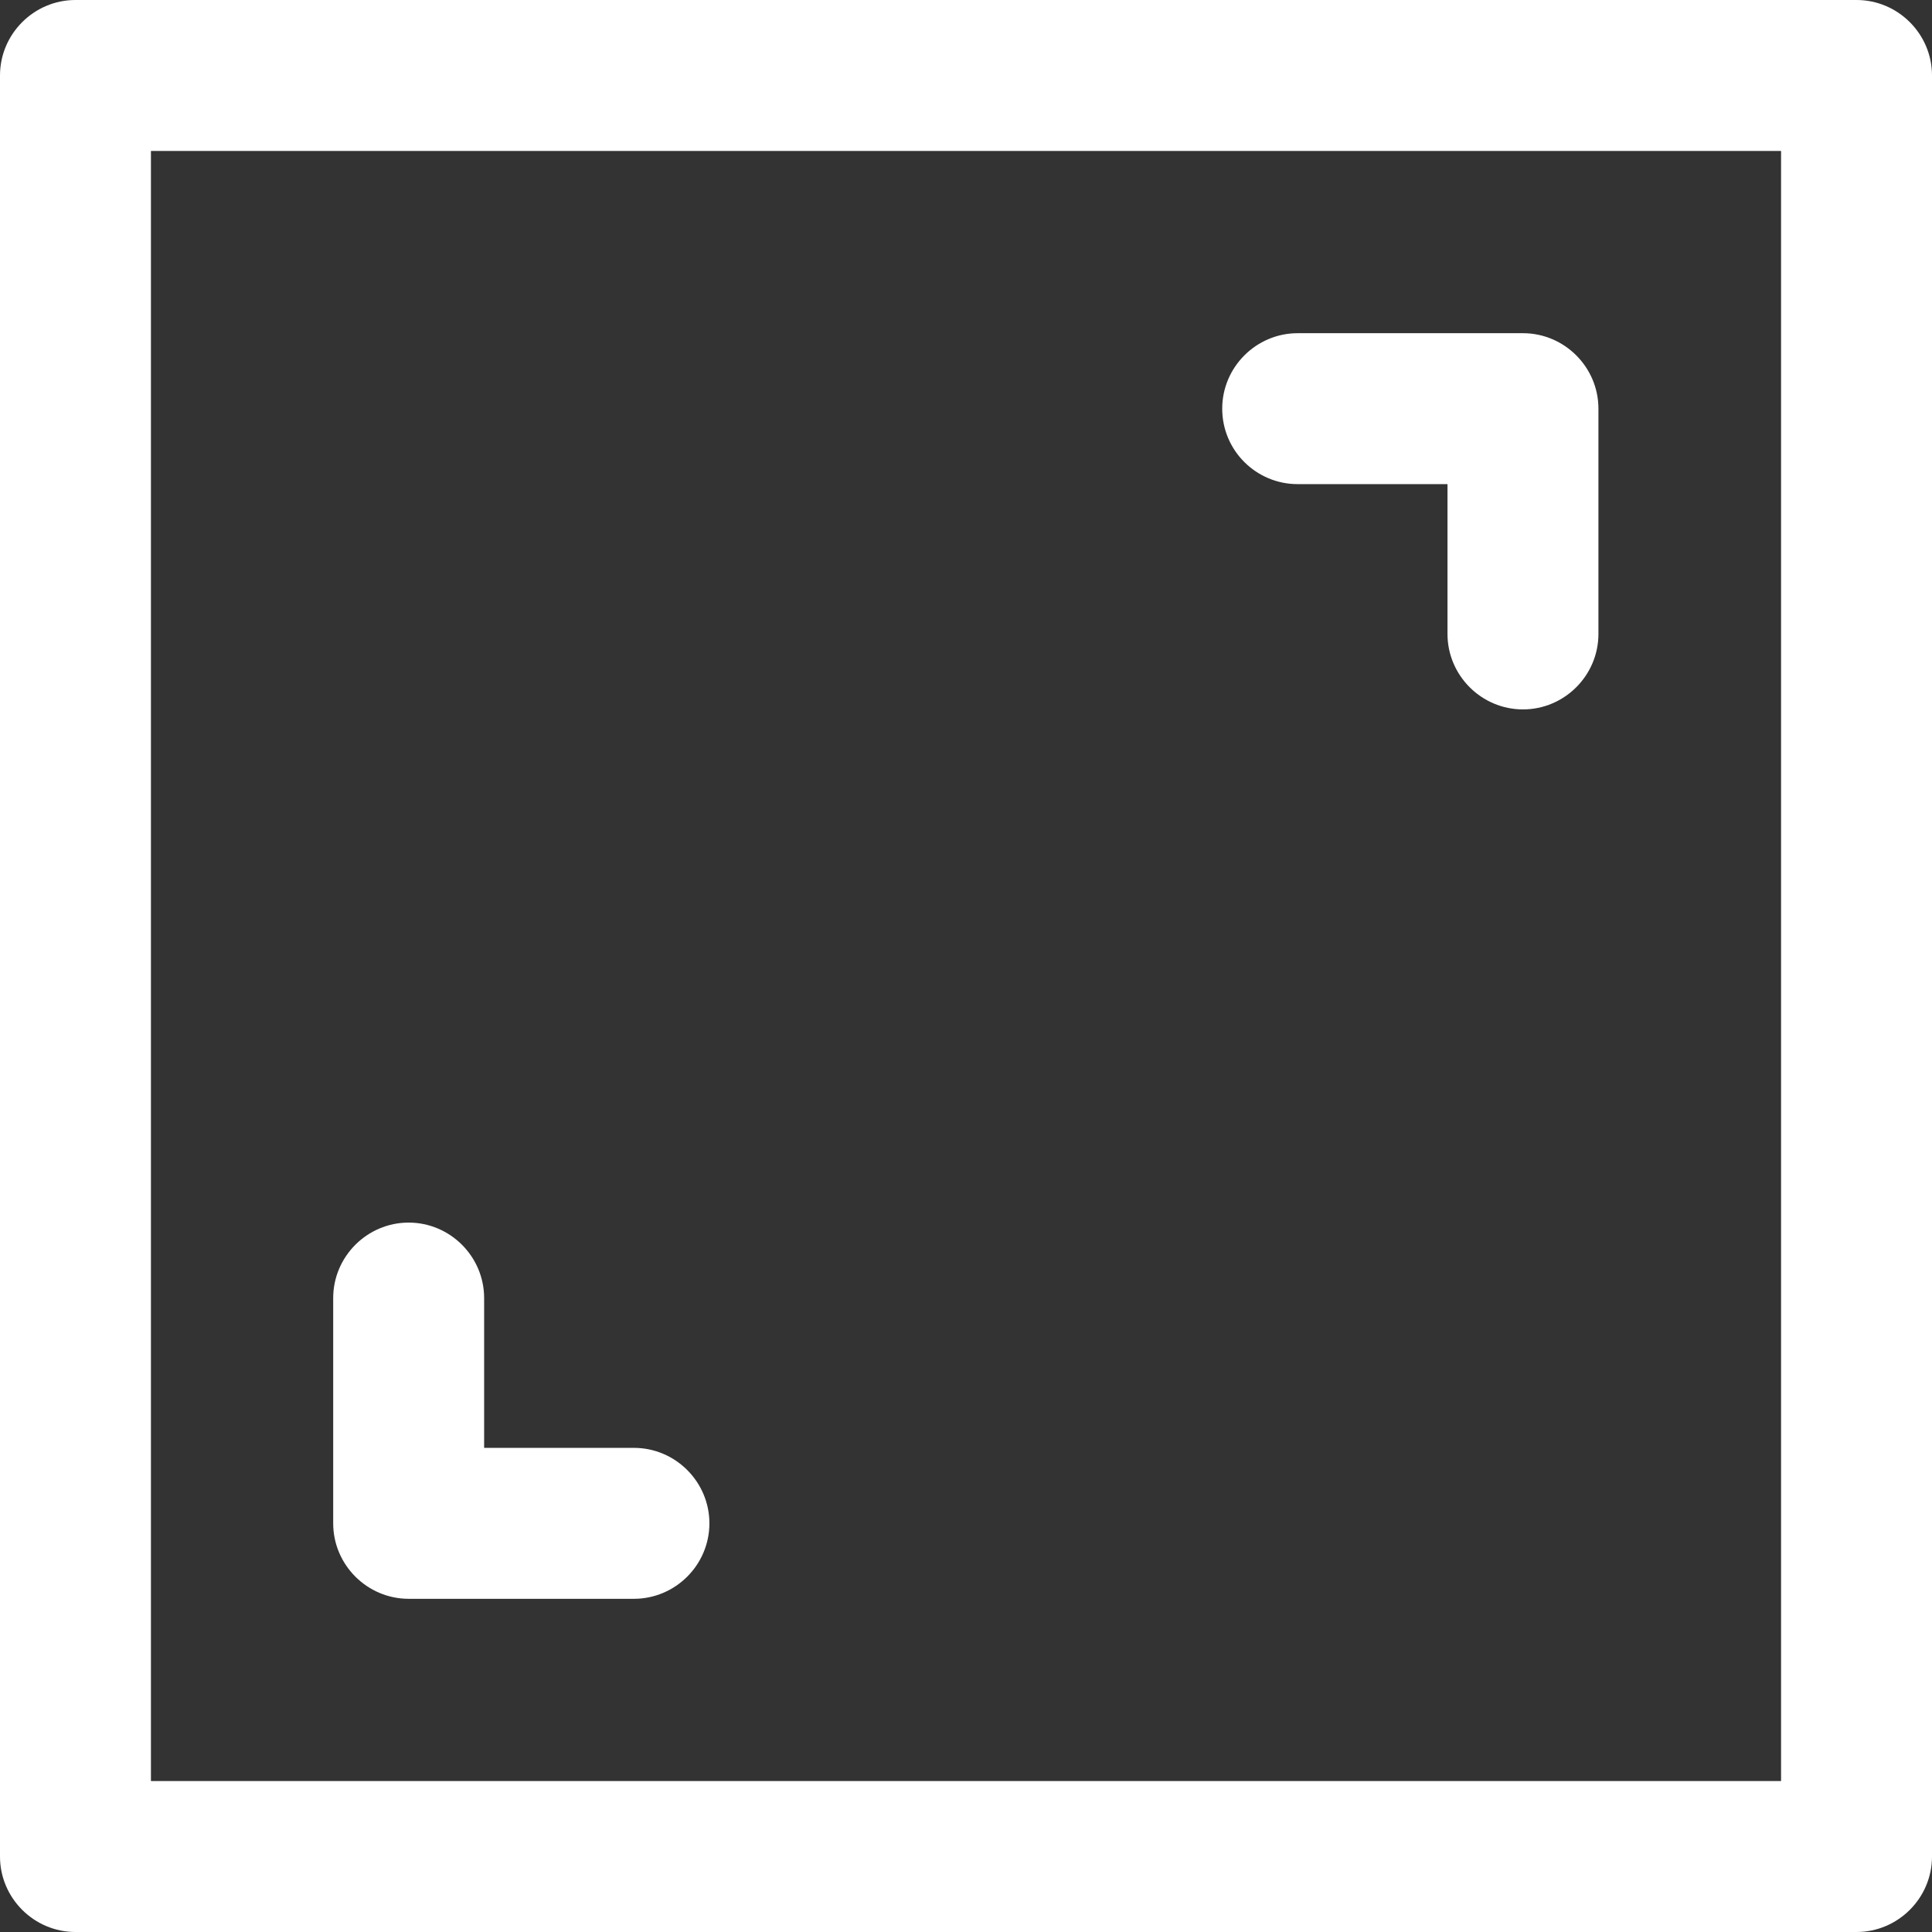 <?xml version="1.0" encoding="utf-8"?>
<!-- Generator: Adobe Illustrator 25.2.1, SVG Export Plug-In . SVG Version: 6.00 Build 0)  -->
<svg version="1.1" id="Livello_1" xmlns="http://www.w3.org/2000/svg" xmlns:xlink="http://www.w3.org/1999/xlink" x="0px" y="0px"
	 viewBox="0 0 512 512" style="enable-background:new 0 0 512 512;" xml:space="preserve">
<rect x="0" y="0" width="512" height="512" fill="#333333" stroke="none"/>
<style type="text/css">
	.st0{fill:#FFFFFF;}
</style>
<path class="st0" d="M492,0H20C9,0,0,9,0,20v472c0,11,9,20,20,20h472c11,0,20-9,20-20V20C512,9,503,0,492,0z M472,472H40V40h432V472
	z M88.3,403.7v-59.7c0-11,9-20,20-20s20,9,20,20v39.7h39.7c11,0,20,9,20,20s-9,20-20,20h-59.7C97.3,423.7,88.3,414.7,88.3,403.7z
	 M323.9,108.3c0-11,9-20,20-20h59.7c11,0,20,9,20,20v59.7c0,11-9,20-20,20s-20-9-20-20v-39.7h-39.7
	C332.9,128.3,323.9,119.4,323.9,108.3z"/>
</svg>
